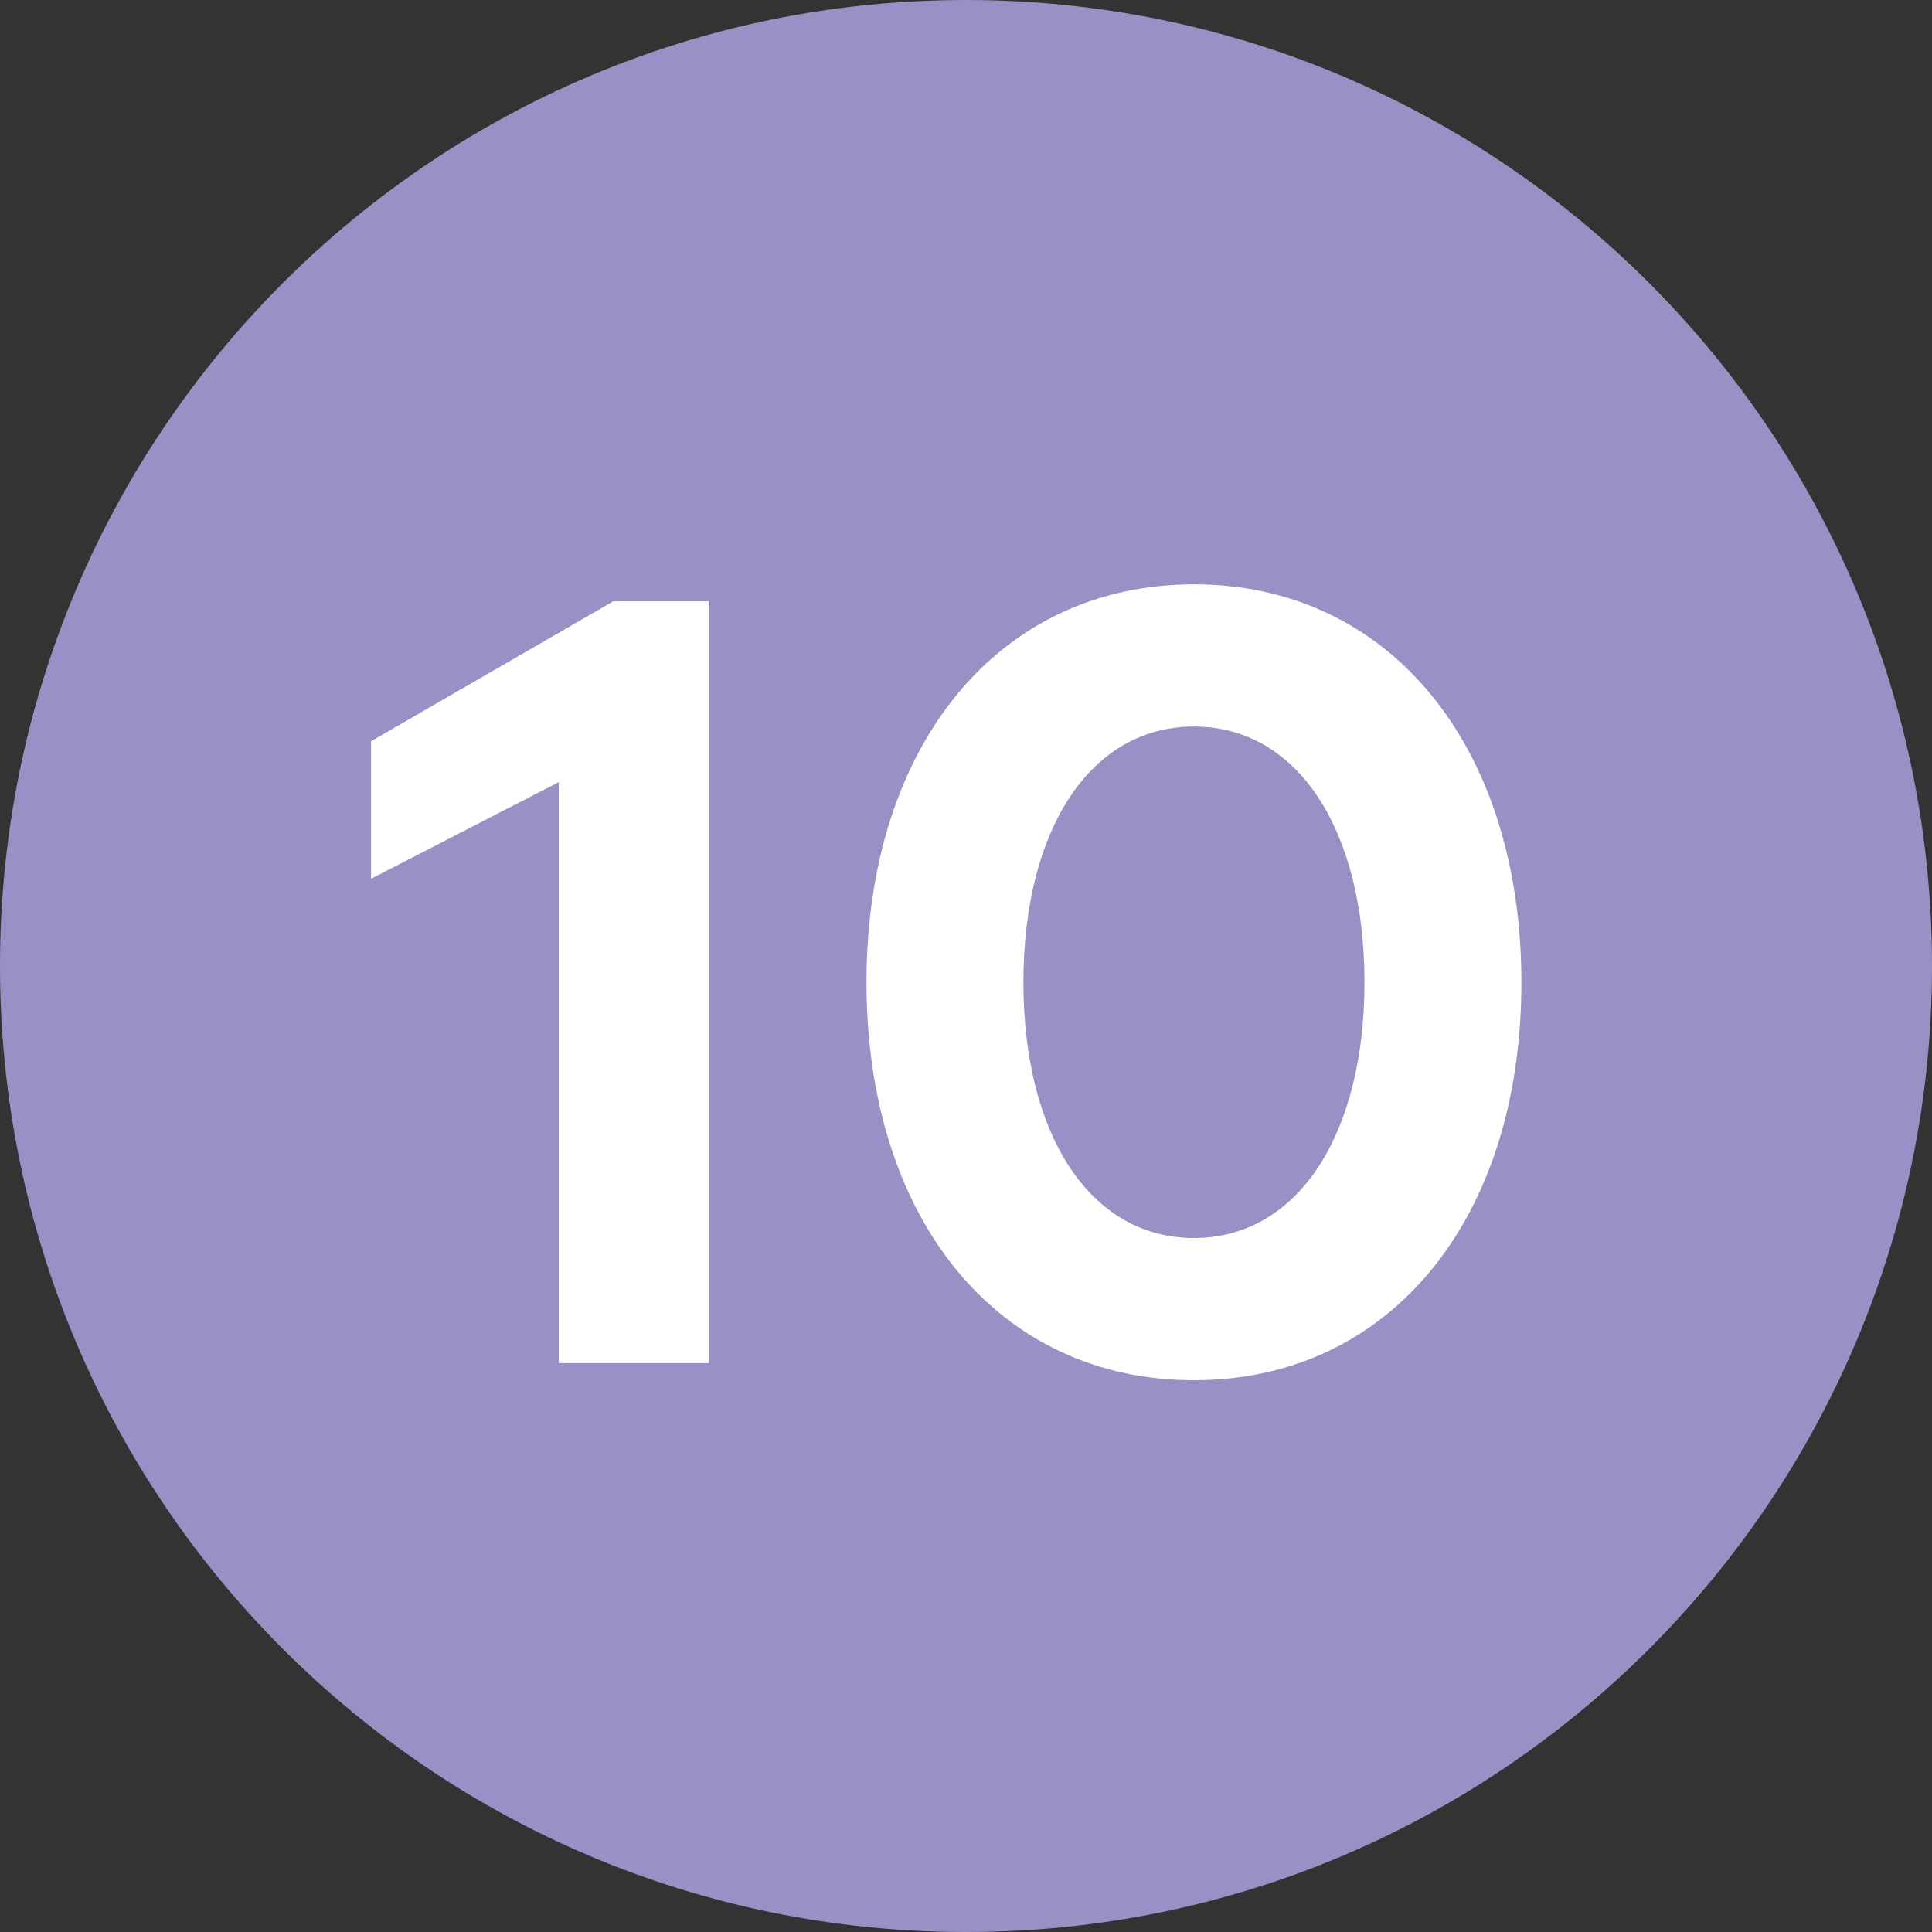 <?xml version="1.0" encoding="UTF-8"?><svg id="uuid-7dd025c7-d616-46f7-87b3-d2f414ecaa46" xmlns="http://www.w3.org/2000/svg" viewBox="0 0 12.756 12.756"><rect x="0" y="0" width="12.756" height="12.756" fill="#333333" stroke="none"/><defs><style>.uuid-362c9dc6-aa88-4d0c-9b12-0cf12fefa406{fill:#fff;}.uuid-362c9dc6-aa88-4d0c-9b12-0cf12fefa406,.uuid-9eefbed3-10f7-4d9e-90b6-b63590fe8049{stroke-width:0px;}.uuid-9eefbed3-10f7-4d9e-90b6-b63590fe8049{fill:#9990c5;}</style></defs><g id="uuid-9e0512fd-d7ca-486e-8bb0-56f6f48fdd3c"><path class="uuid-9eefbed3-10f7-4d9e-90b6-b63590fe8049" d="m6.378,0C2.856,0,0,2.855,0,6.378c0,3.522,2.856,6.378,6.378,6.378s6.378-2.856,6.378-6.378c0-3.523-2.856-6.378-6.378-6.378"/><path class="uuid-362c9dc6-aa88-4d0c-9b12-0cf12fefa406" d="m4.68,9h-.991v-3.836l-1.239.638v-.908l1.599-.924h.631v5.03Z"/><path class="uuid-362c9dc6-aa88-4d0c-9b12-0cf12fefa406" d="m10.045,6.486c0,1.568-.871,2.627-2.162,2.627-1.292,0-2.162-1.059-2.162-2.627,0-1.562.871-2.628,2.162-2.628,1.291,0,2.162,1.066,2.162,2.628Zm-1.036,0c0-.999-.436-1.689-1.126-1.689-.691,0-1.126.69-1.126,1.689,0,.998.435,1.688,1.126,1.688.69,0,1.126-.69,1.126-1.688Z"/></g></svg>